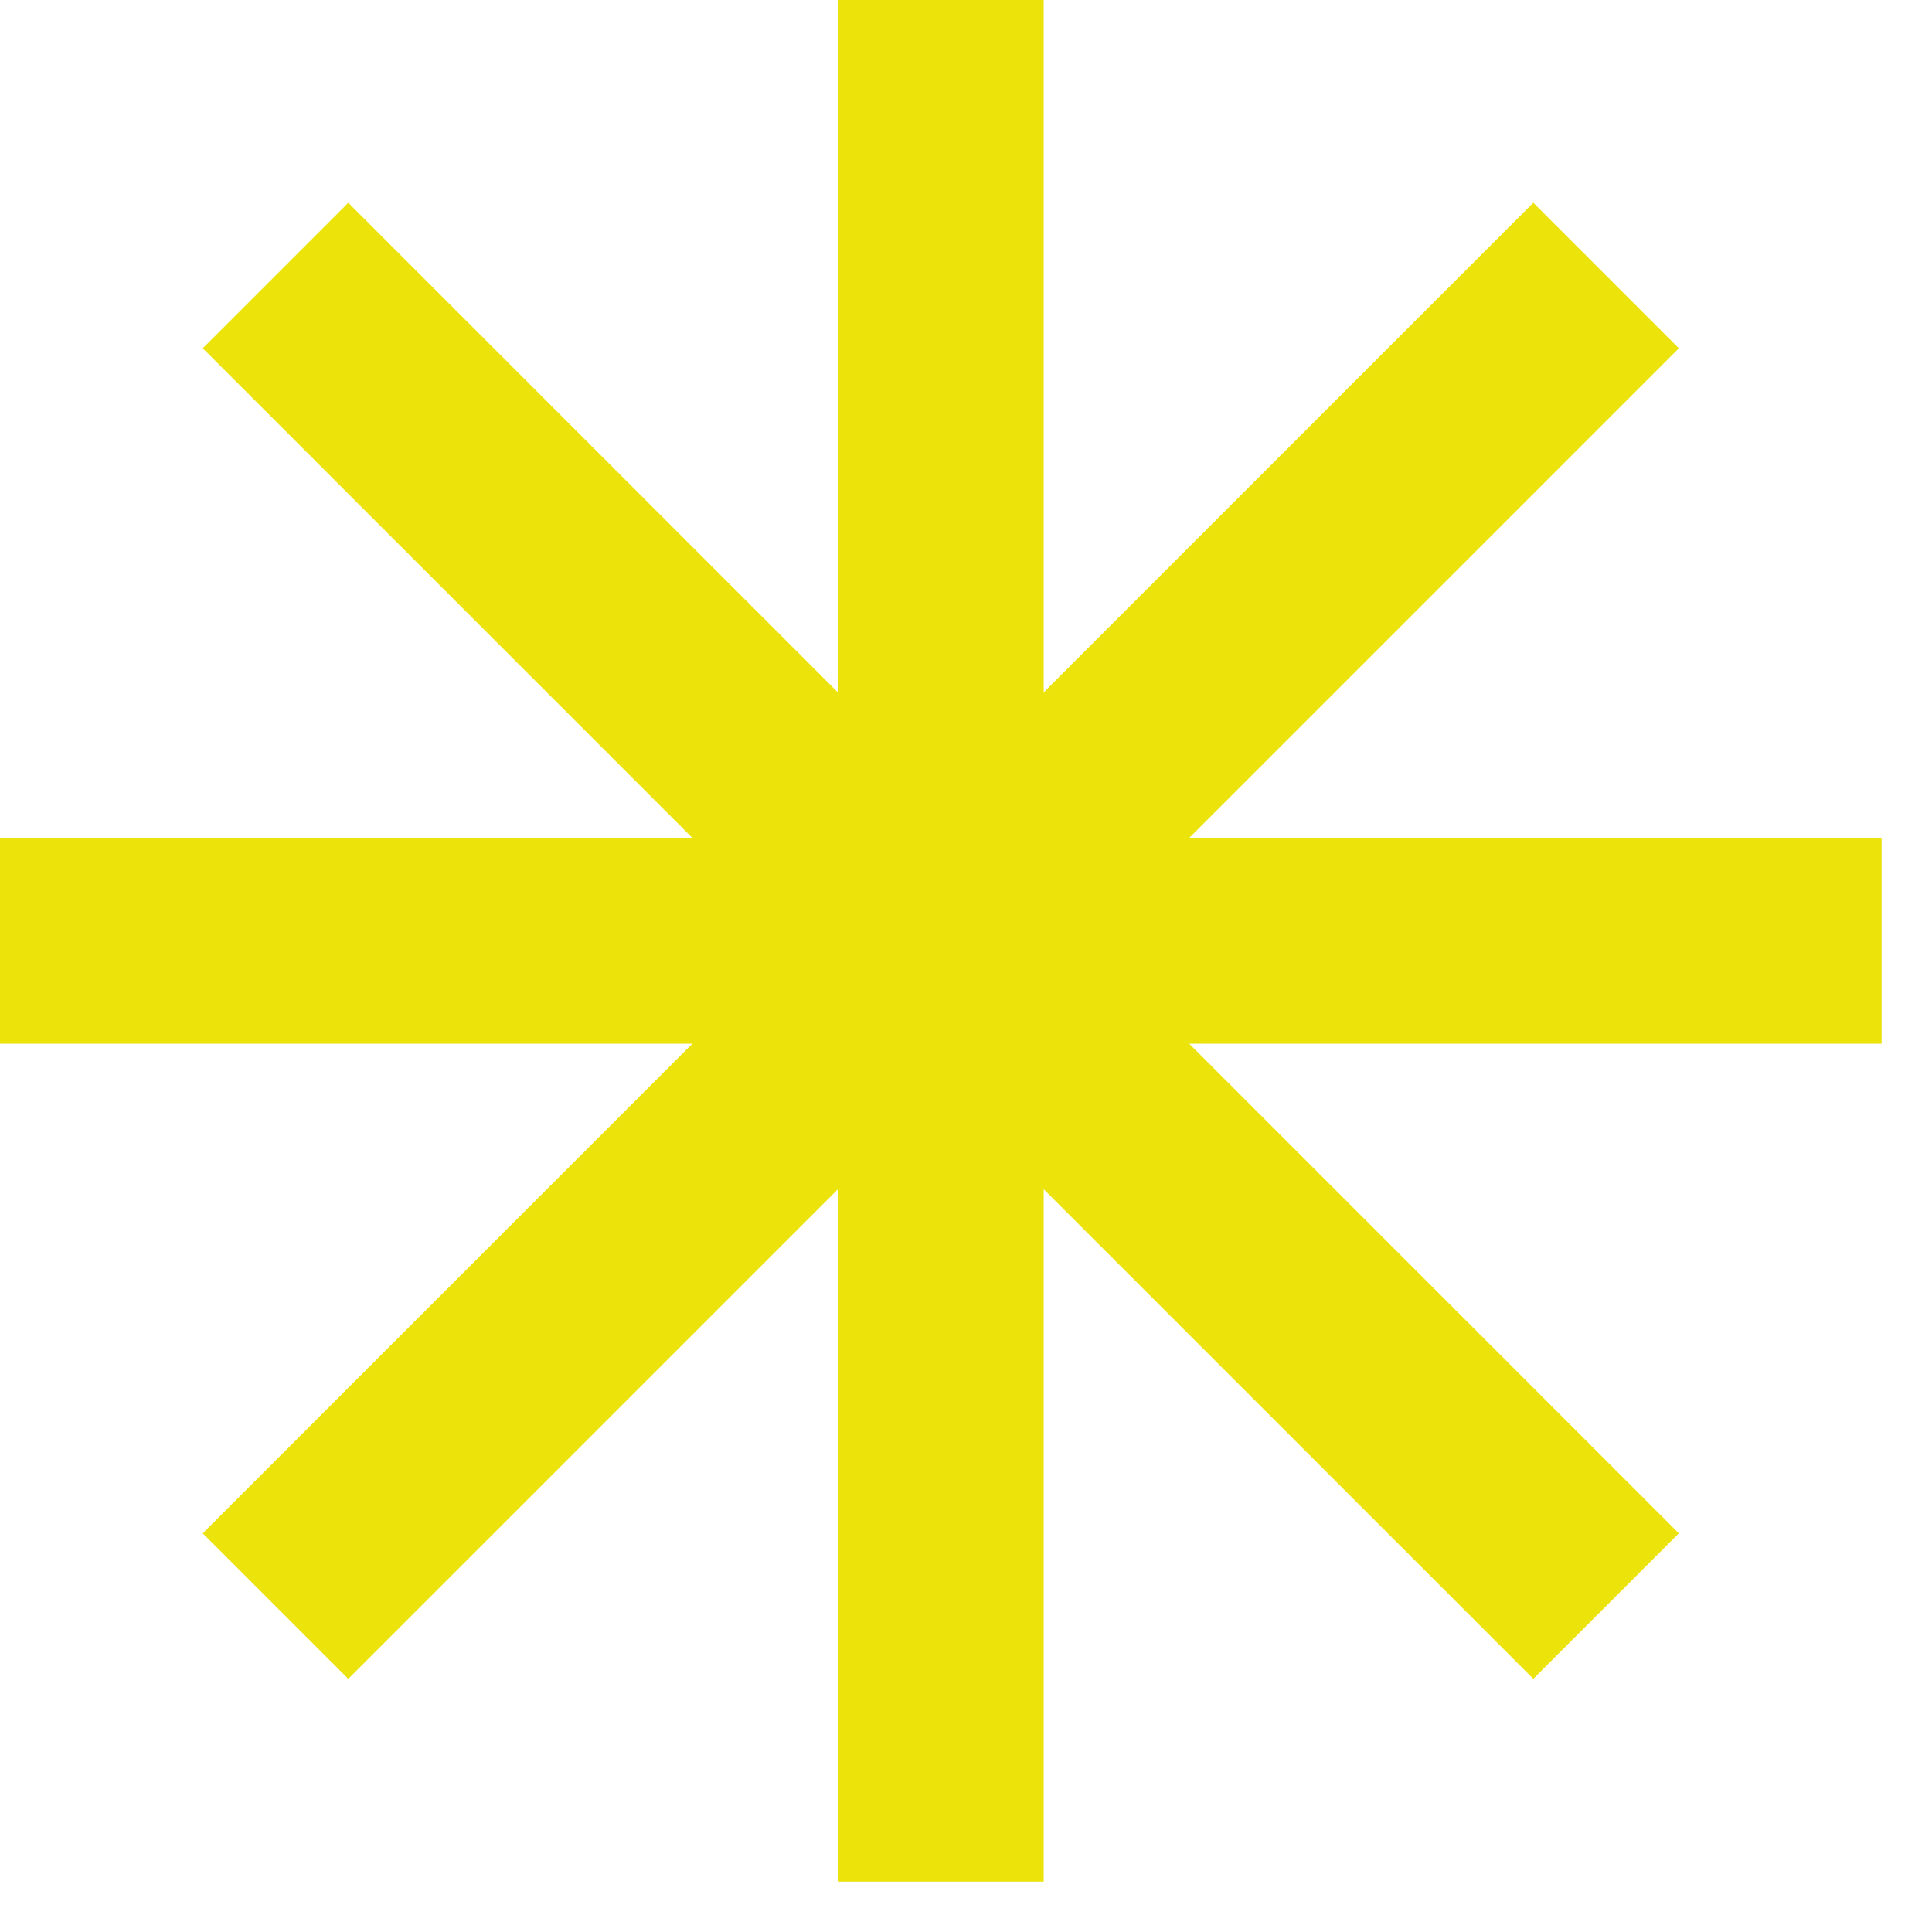 <svg xmlns="http://www.w3.org/2000/svg" width="23" height="23" viewBox="0 0 23 23" fill="none"><g clip-path="url(#clip0_27_479)"><path d="M0 11.2H22.4" stroke="#EBE309" stroke-width="2.45" stroke-miterlimit="10"></path><path d="M11.2 0V22.4" stroke="#EBE309" stroke-width="2.45" stroke-miterlimit="10"></path><path d="M19.12 3.28L3.28 19.12" stroke="#EBE309" stroke-width="2.45" stroke-miterlimit="10"></path><path d="M19.12 19.12L3.28 3.28" stroke="#EBE309" stroke-width="2.45" stroke-miterlimit="10"></path></g><defs><clipPath id="clip0_27_479"><rect width="22.4" height="22.4" fill="white"></rect></clipPath></defs></svg>